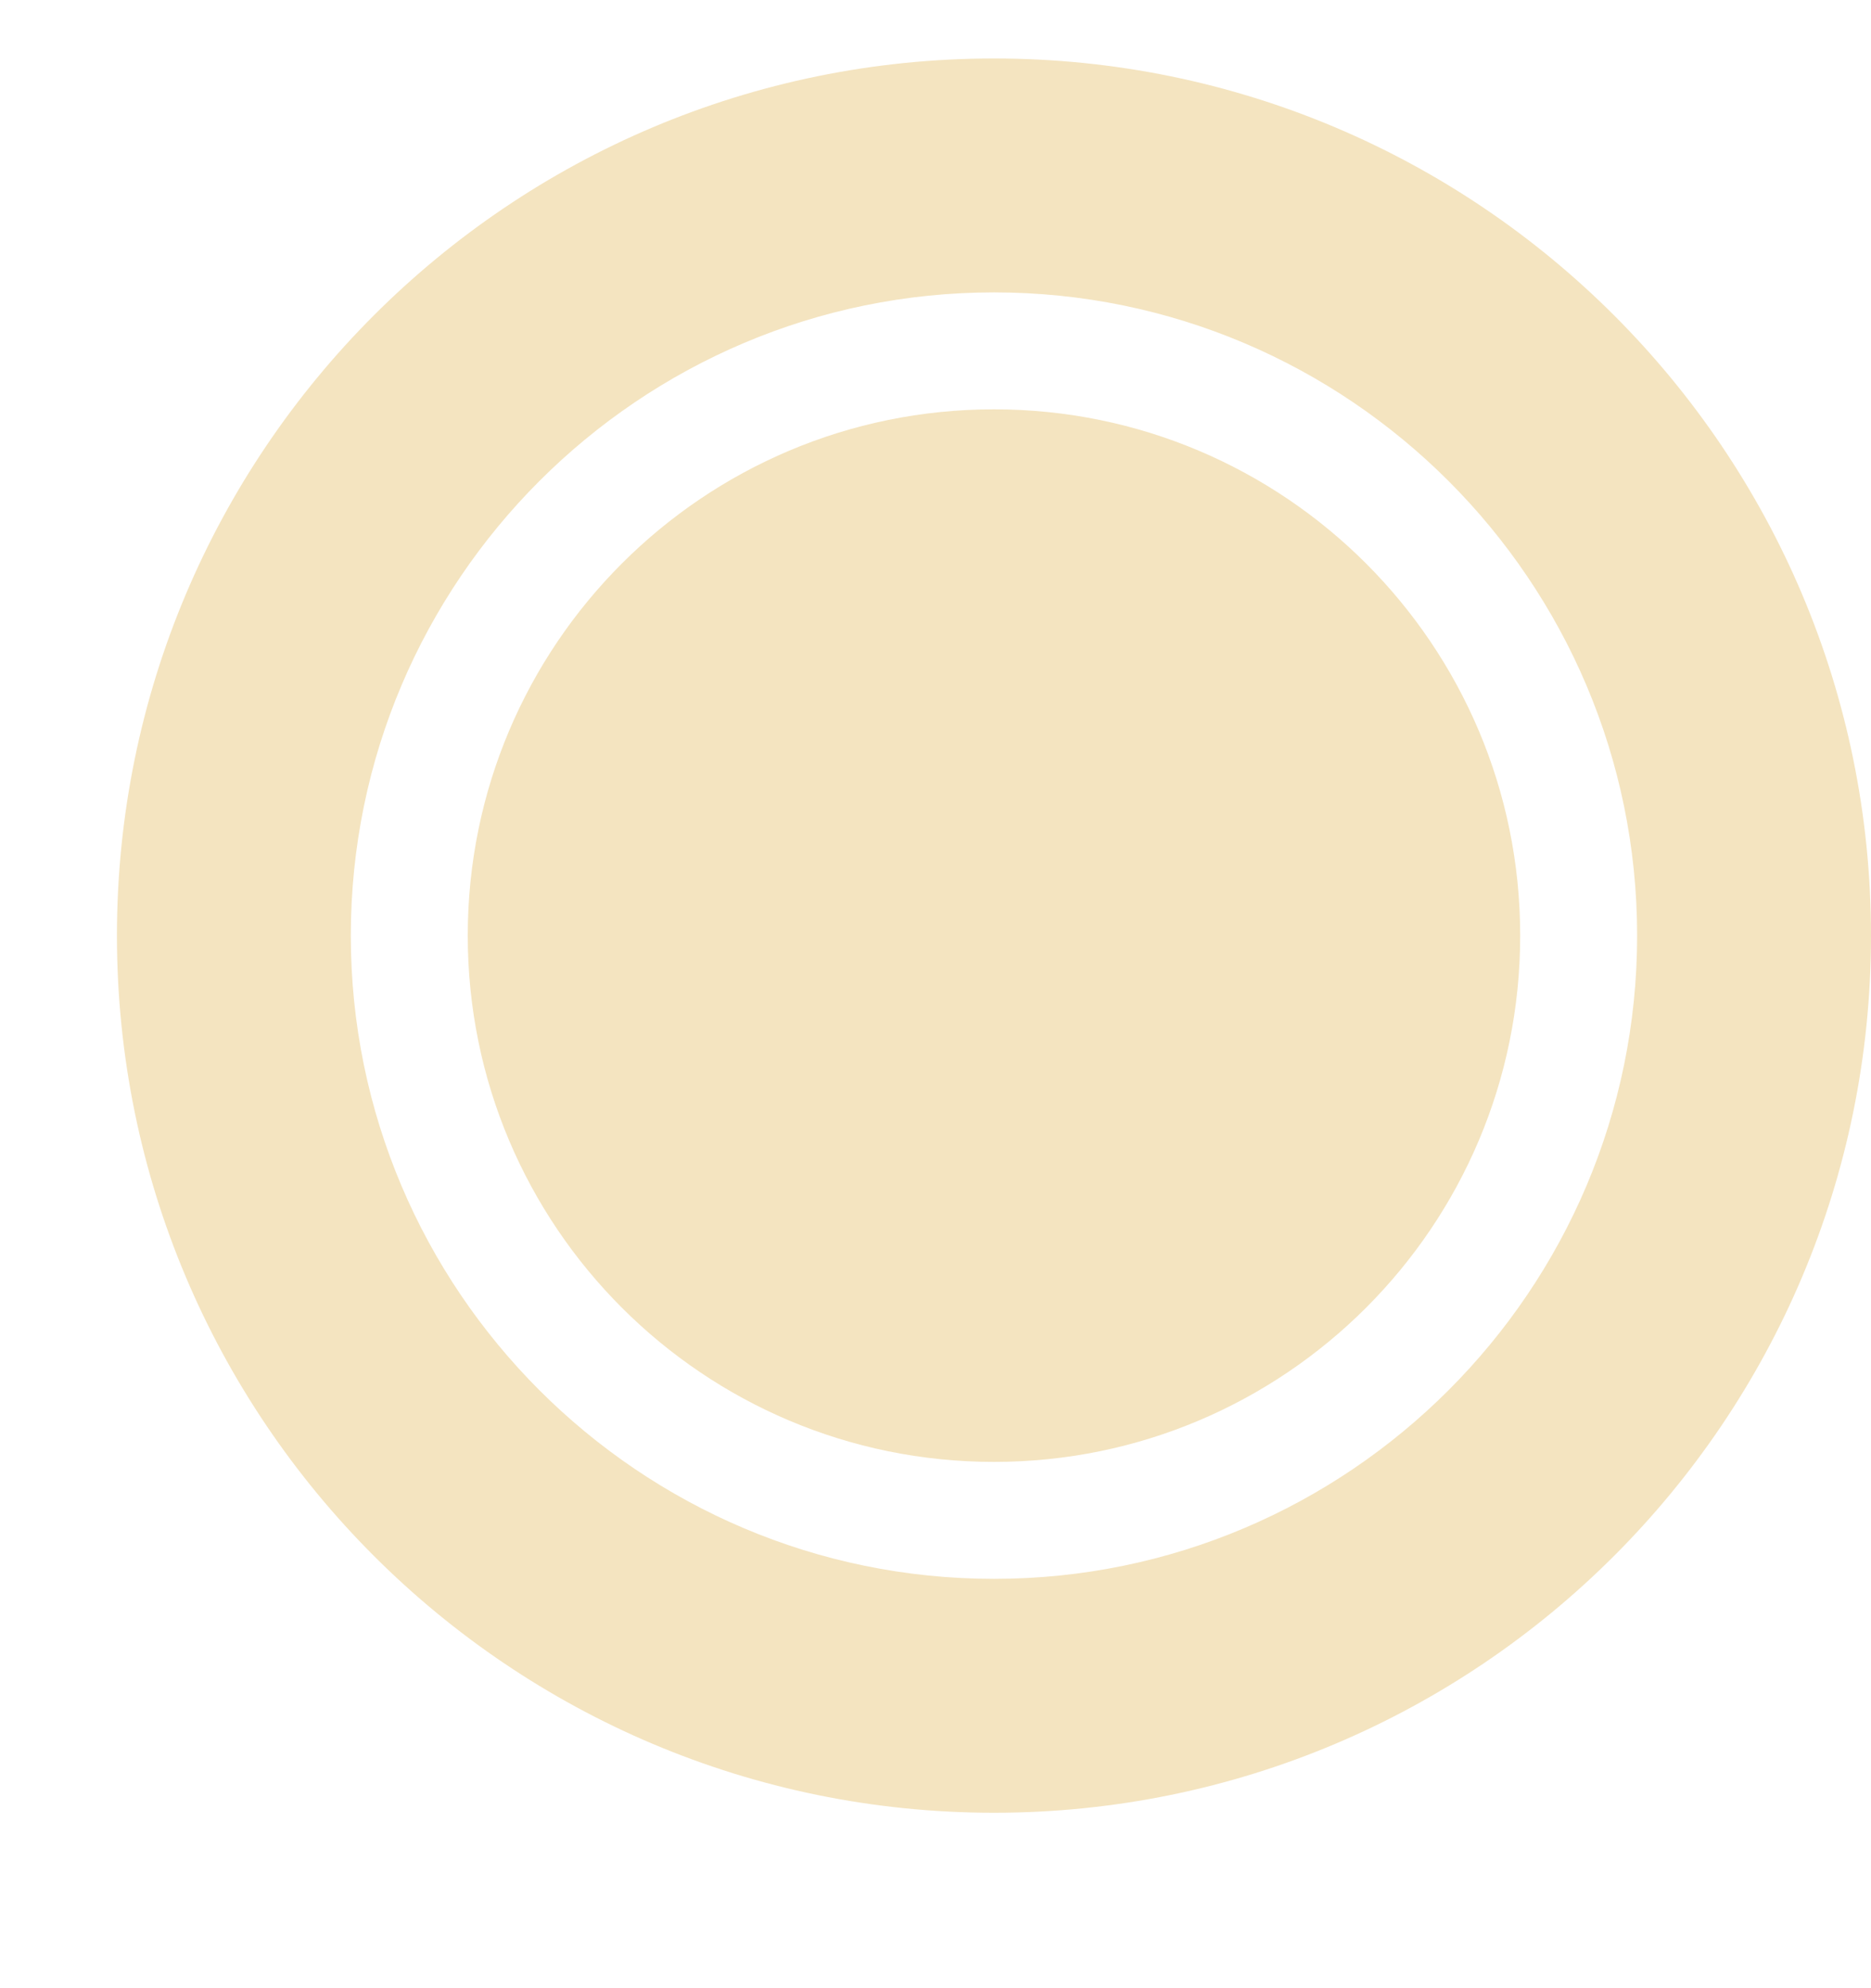 <?xml version="1.0" encoding="UTF-8"?> <svg xmlns="http://www.w3.org/2000/svg" width="16" height="17" viewBox="0 0 16 17" fill="none"> <g clip-path="url(#clip0_62_518)"> <path d="M8.5 0.5C4.358 0.5 1 3.858 1 8C1 12.142 4.358 15.5 8.5 15.5C12.642 15.5 16 12.142 16 8C16 3.858 12.642 0.5 8.5 0.5ZM8.5 13.5C5.468 13.5 3 11.033 3 8C3 4.967 5.468 2.5 8.5 2.5C11.532 2.5 14 4.967 14 8C14 11.033 11.532 13.5 8.5 13.5Z" fill="#F4E4C0"></path> <path d="M8.5 12.5C10.985 12.5 13 10.485 13 8C13 5.515 10.985 3.5 8.5 3.5C6.015 3.5 4 5.515 4 8C4 10.485 6.015 12.5 8.5 12.5Z" fill="#F4E4C0"></path> </g> <defs> <clipPath id="clip0_62_518"> <rect width="16" height="16" fill="white" transform="translate(0 0.5)"></rect> </clipPath> </defs> </svg> 